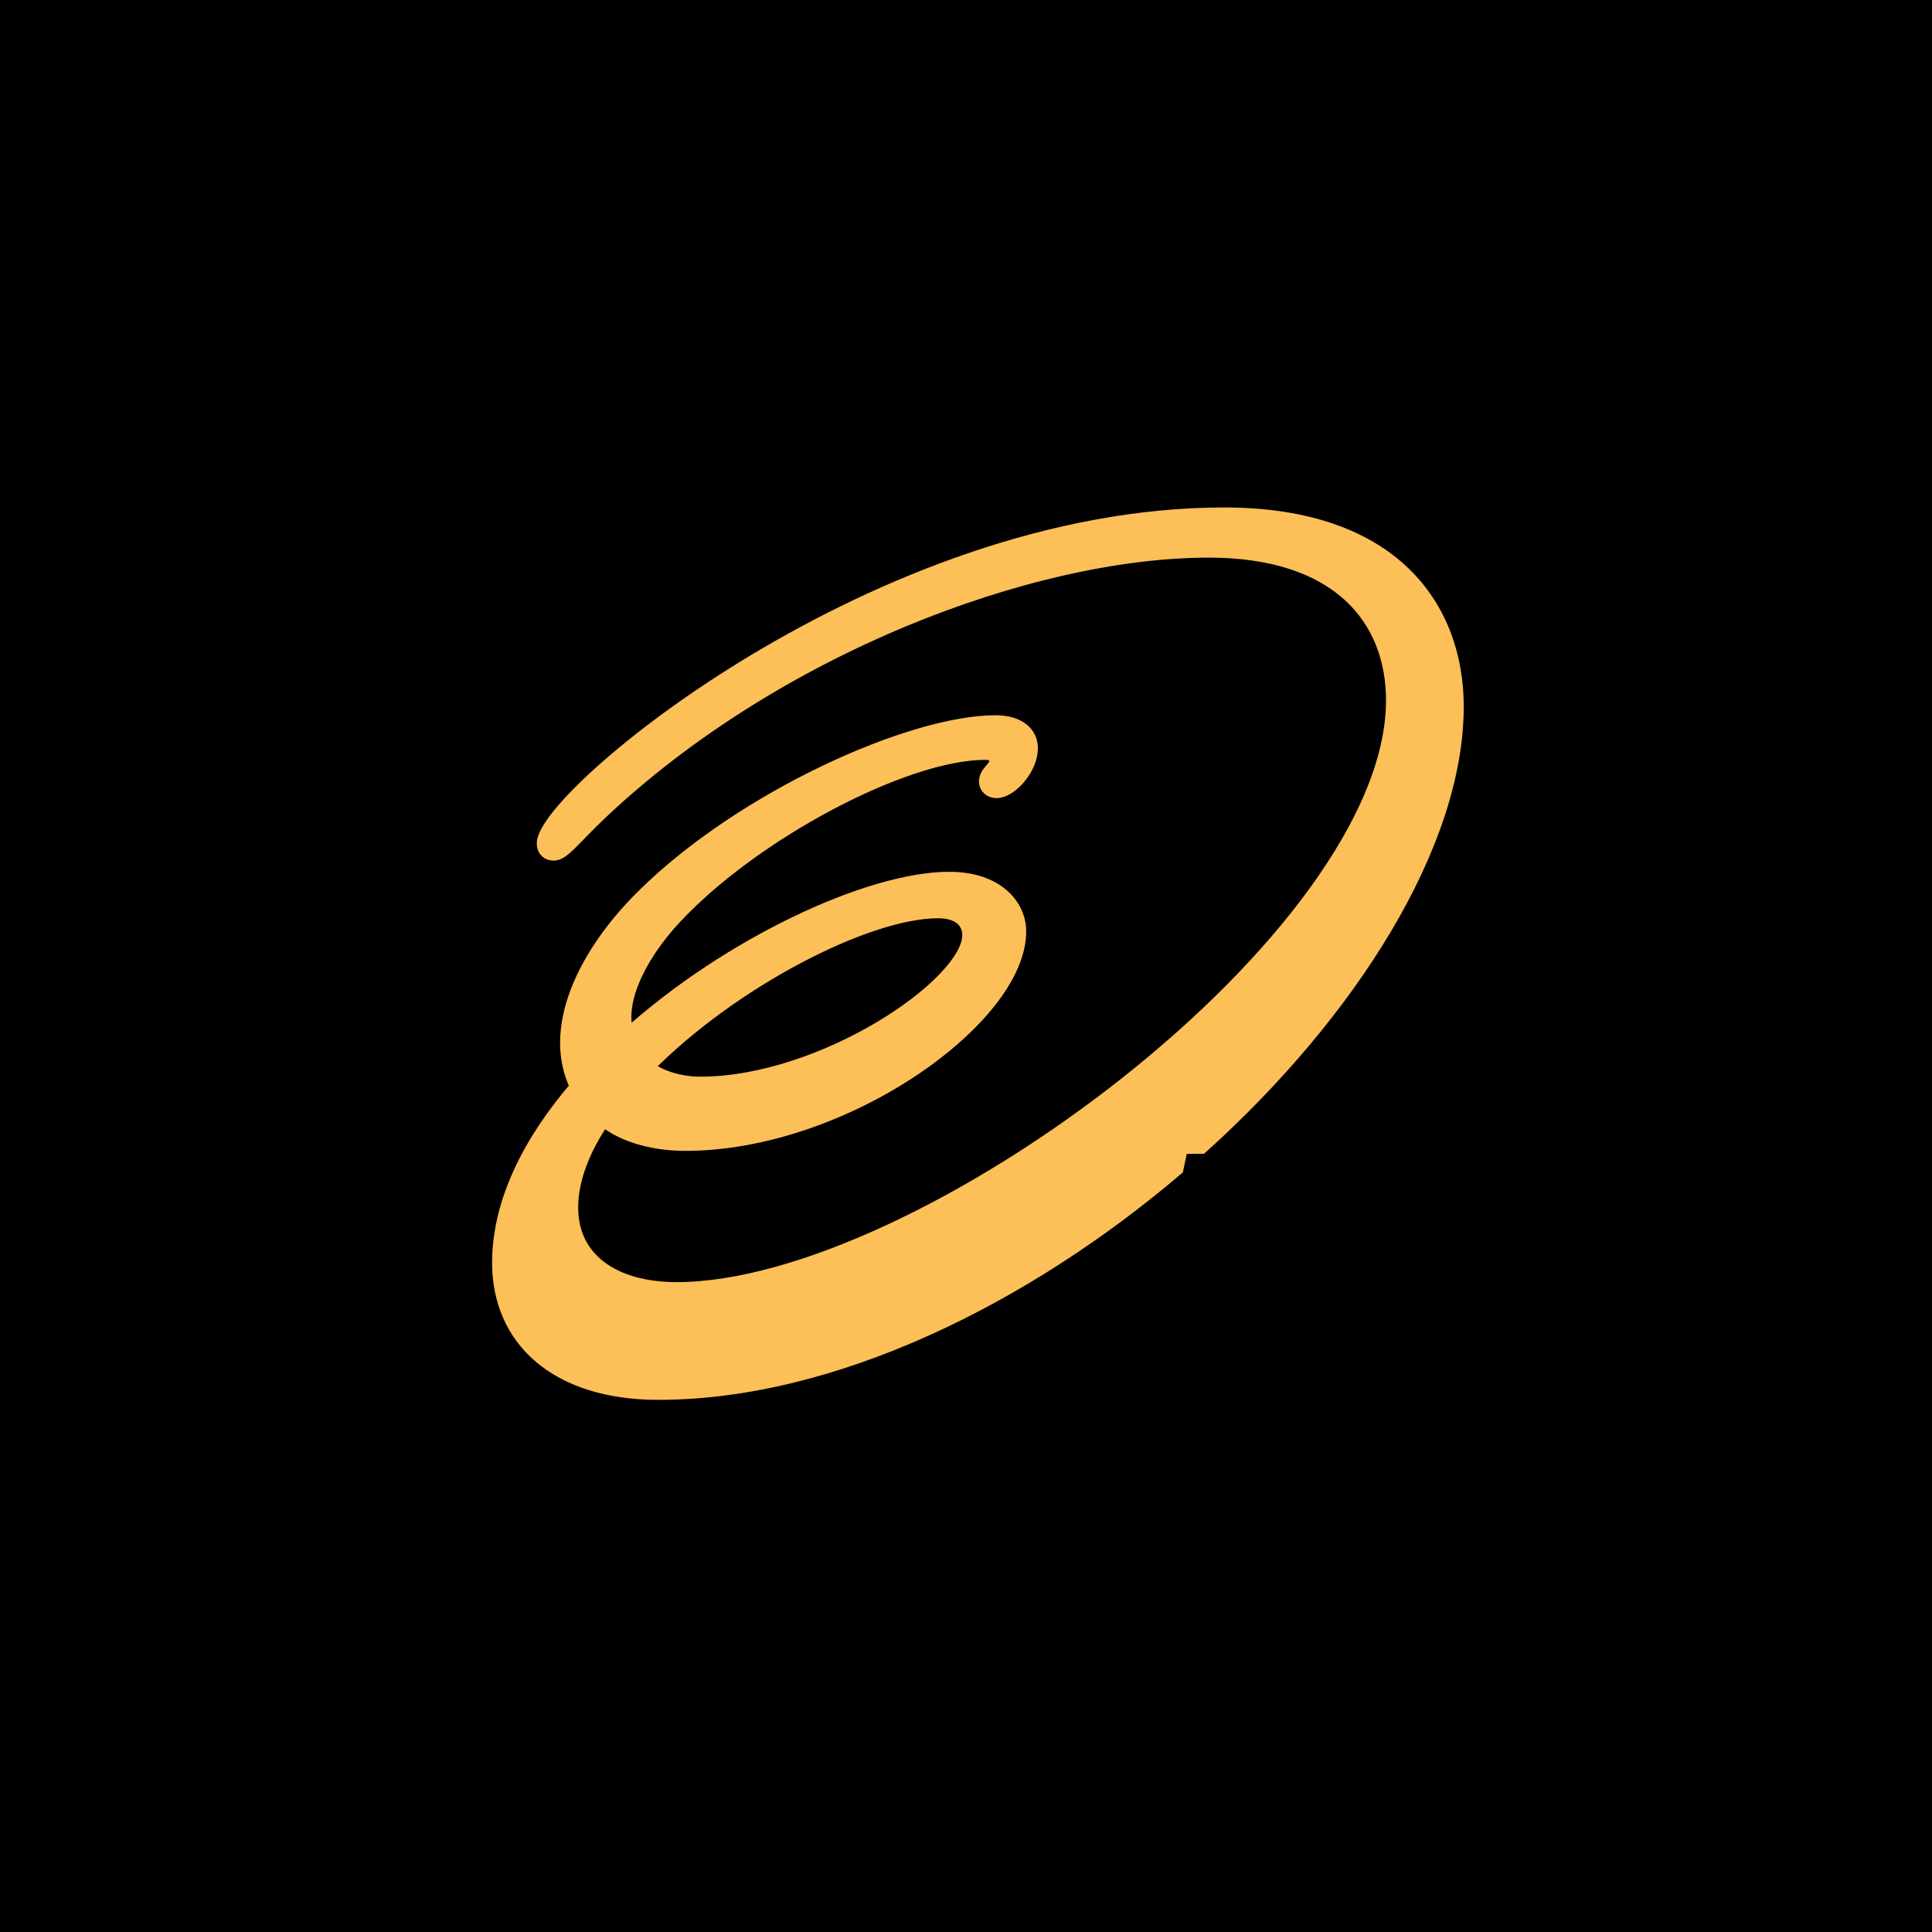 <svg xmlns="http://www.w3.org/2000/svg" width="60" height="60" fill="none"><path fill="#000" d="M0 0h60v60H0z"/><path fill="#FDBF57" stroke="#FDBF57" stroke-width=".451" d="M38.018 15.985c-10.705 0-21.123 8.733-21.123 10.21 0 .218.142.307.307.307.279 0 .614-.48 1.382-1.21 5.426-5.162 13.414-8.2 18.96-8.2 4.008 0 5.725 2.1 5.725 4.661 0 7.364-14.676 18.29-22.255 18.29-1.974 0-3.284-.935-3.284-2.537 0-.896.379-1.84 1.009-2.766.47.42 1.38.776 2.542.776 4.922 0 10.374-3.905 10.363-6.597-.003-.779-.68-1.619-2.168-1.619-2.464 0-6.83 2.025-9.987 4.875-.374-.924.261-2.403 1.45-3.681 2.461-2.643 7.157-5.122 9.66-5.122.247 0 .352.126.352.268 0 .225-.323.342-.323.635 0 .16.132.286.318.286.437 0 1.061-.707 1.061-1.323 0-.468-.384-.8-1.093-.8-2.604 0-7.834 2.337-10.926 5.392-1.854 1.83-2.937 4.145-2.058 5.923-1.458 1.69-2.422 3.573-2.422 5.465 0 2.366 1.77 4.03 4.936 4.03 5.404 0 11.364-2.941 16.086-6.96l.142-.678.633-.002c4.655-4.202 7.927-9.41 7.927-13.666 0-3.021-1.938-5.957-7.214-5.957ZM29.13 28.292c.736 0 .98.391.98.747 0 1.539-4.543 4.623-8.362 4.623-.807 0-1.471-.31-1.652-.538 2.64-2.676 6.824-4.832 9.034-4.832Z"/></svg>